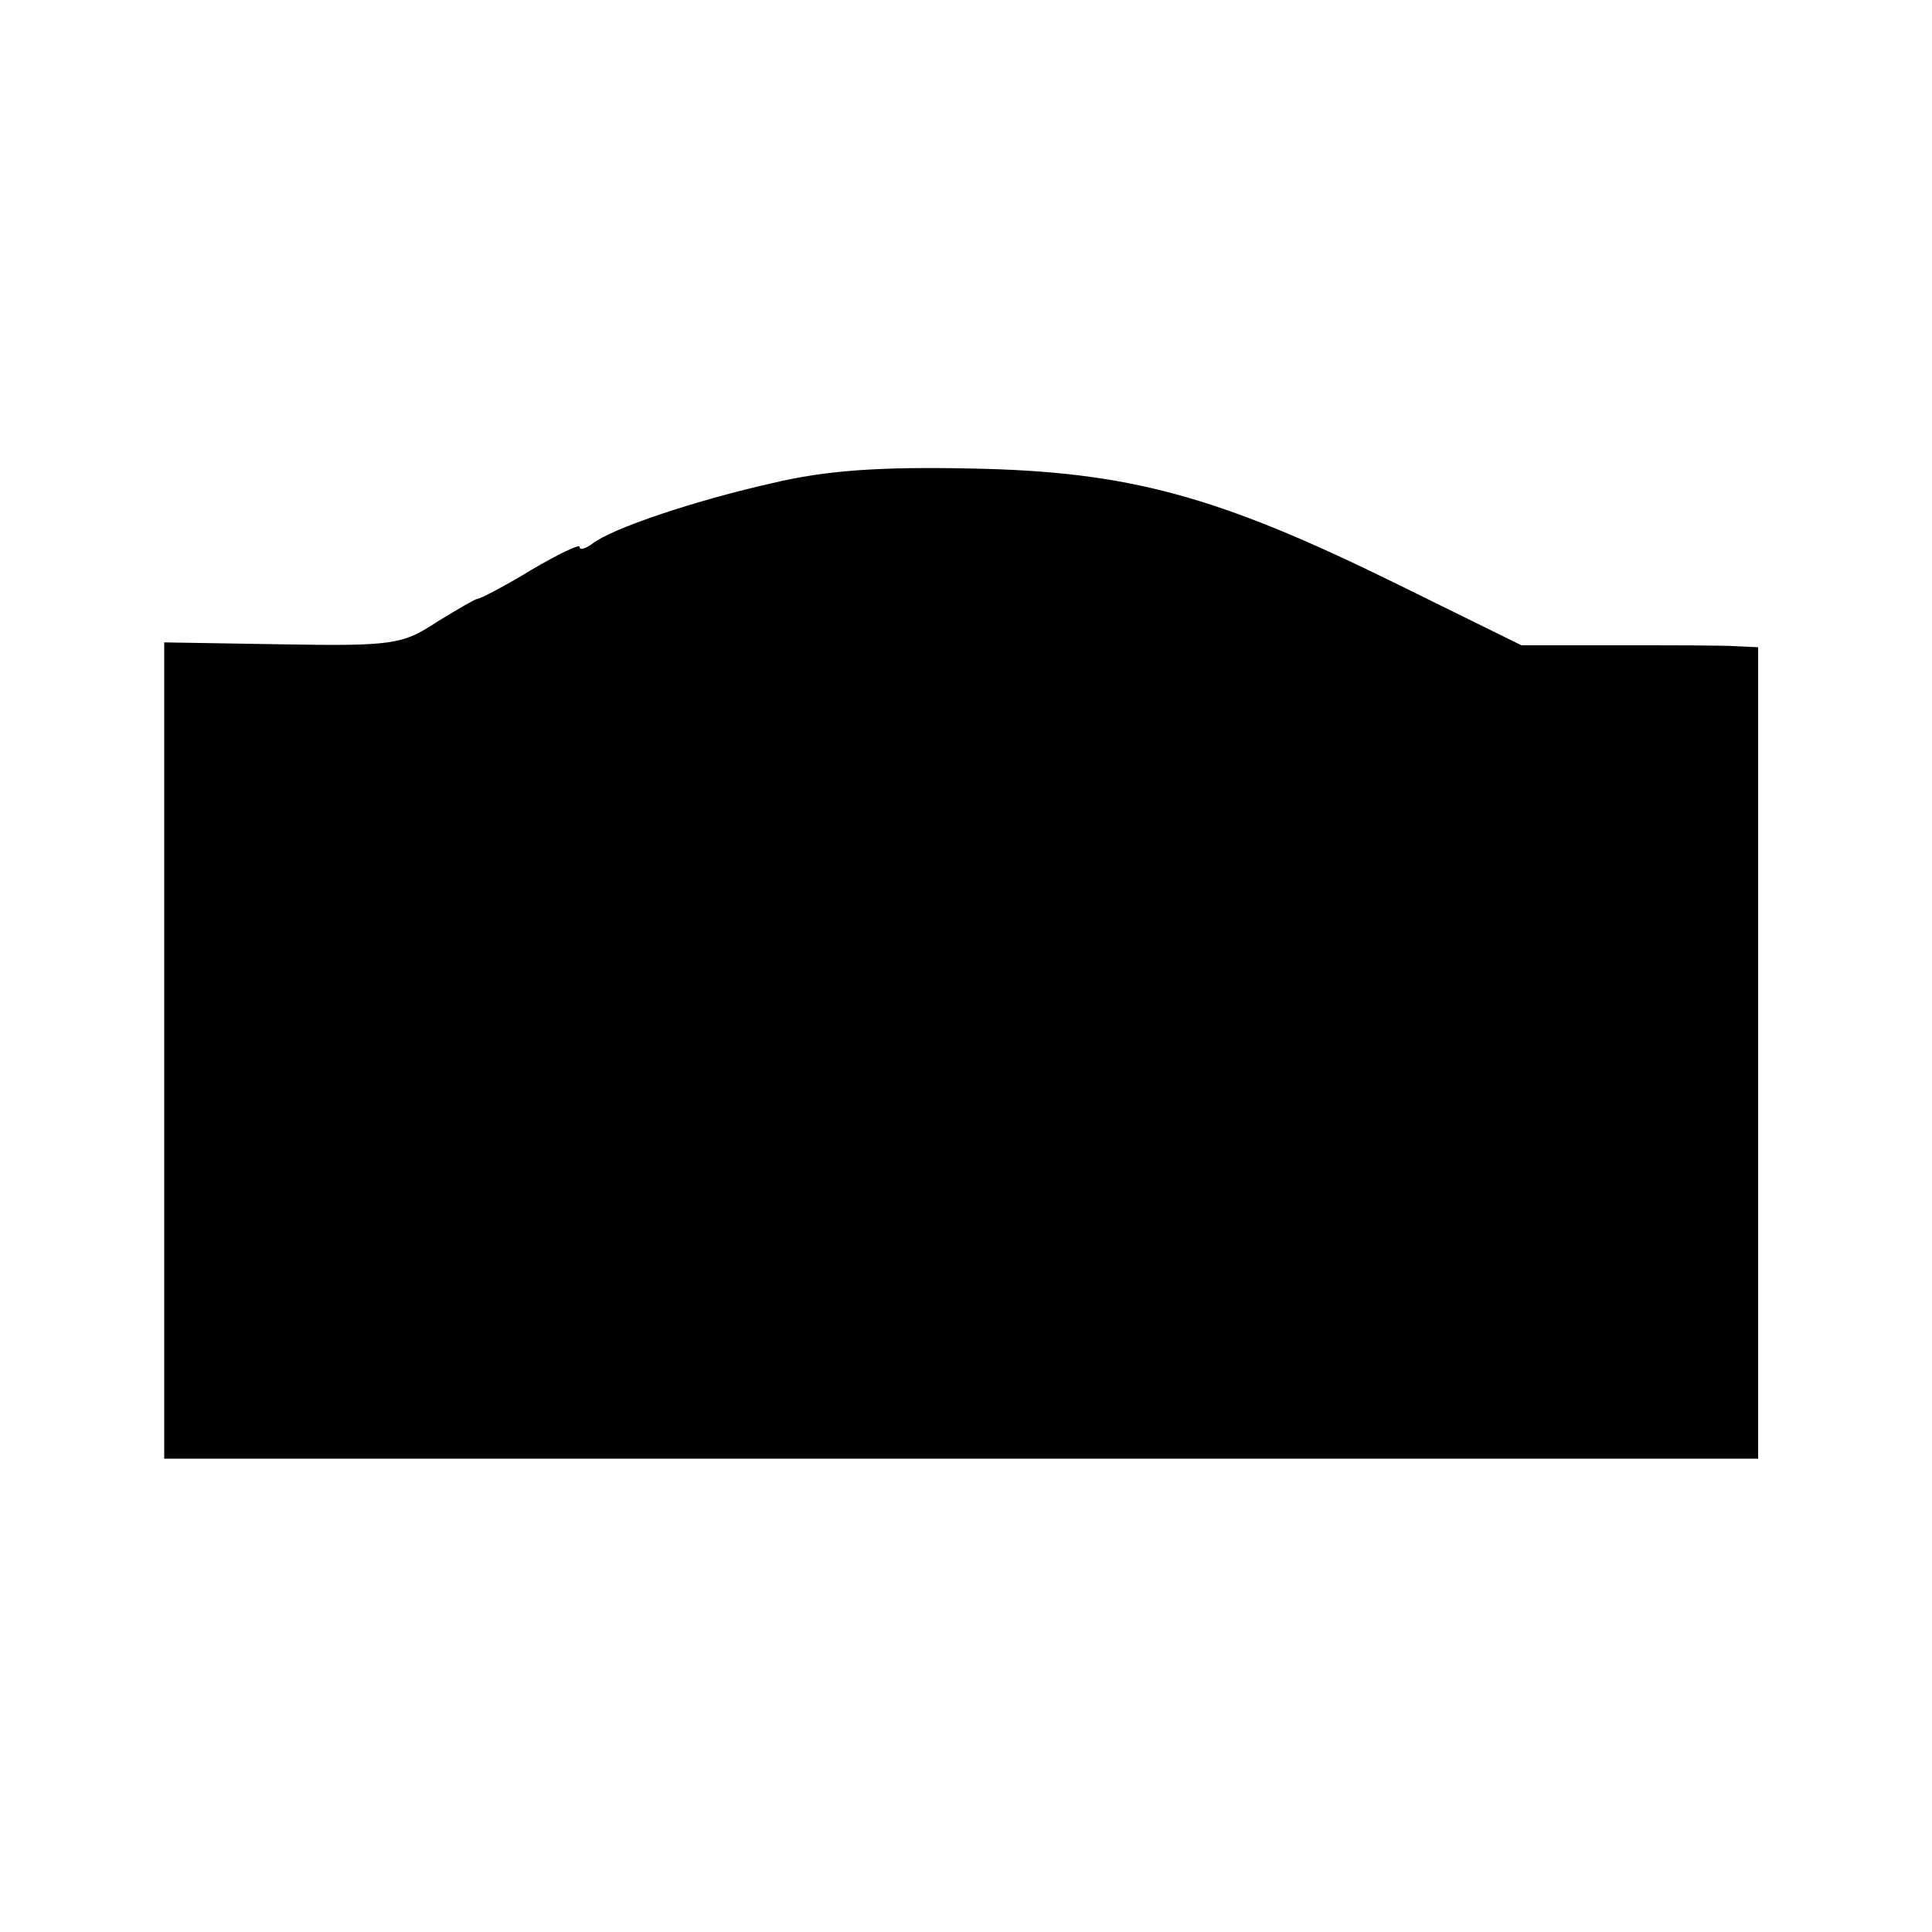 <?xml version="1.0" standalone="no"?>
<!DOCTYPE svg PUBLIC "-//W3C//DTD SVG 20010904//EN"
 "http://www.w3.org/TR/2001/REC-SVG-20010904/DTD/svg10.dtd">
<svg version="1.0" xmlns="http://www.w3.org/2000/svg"
 width="200pt" height="200pt" viewBox="0 0 200 200"
 preserveAspectRatio="xMidYMid meet">
<g transform="translate(0,200) scale(0.1,-0.1)"
fill="#000000" stroke="none">
<path d="M800 1500 c-80 -18 -167 -47 -187 -63 -7 -5 -13 -7 -13 -3 0 3 -23
-8 -50 -24 -28 -17 -53 -30 -56 -30 -2 0 -21 -11 -42 -24 -35 -23 -45 -25
-160 -23 l-122 2 0 -422 0 -423 825 0 825 0 0 420 0 420 -22 1 c-13 1 -68 1
-123 1 l-100 0 -130 64 c-185 91 -277 116 -440 119 -95 2 -150 -2 -205 -15z"/>
</g>
</svg>
